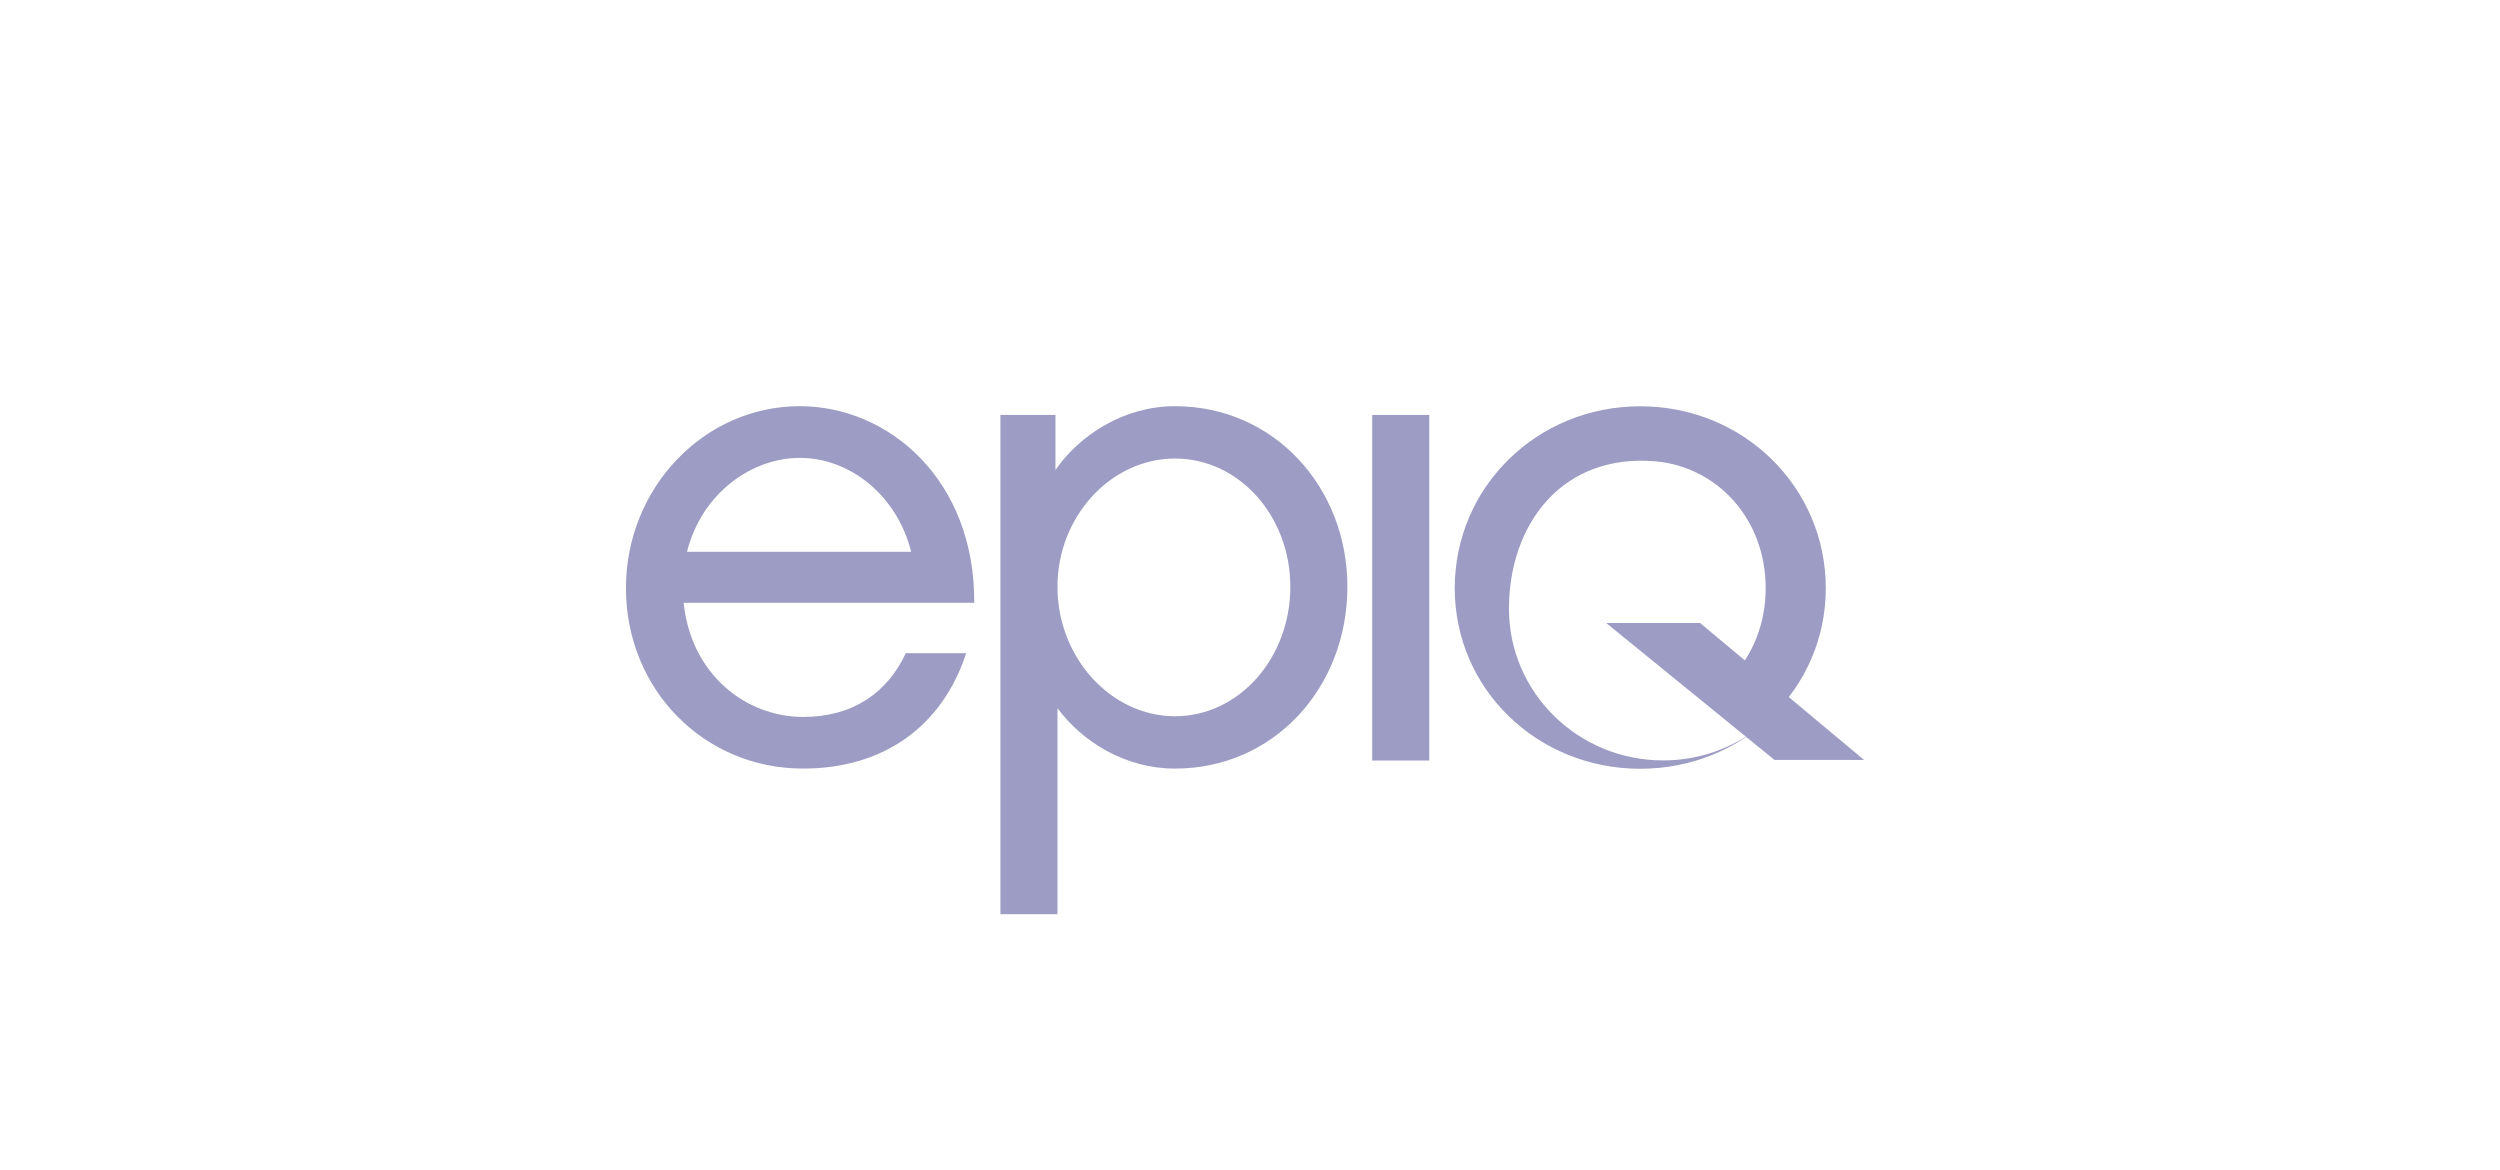 <svg width="171" height="80" viewBox="0 0 171 80" fill="none" xmlns="http://www.w3.org/2000/svg">
<path d="M66.088 44.677C64.436 49.726 60.396 52.571 54.933 52.571C48.139 52.571 42.815 47.156 42.815 40.223C42.815 33.384 48.139 27.783 54.704 27.783C60.809 27.783 66.685 32.833 66.639 41.233H46.762C47.267 46.146 51.031 49.038 54.933 49.038C58.285 49.038 60.671 47.431 61.957 44.677H66.088ZM62.324 37.745C61.36 33.888 58.147 31.318 54.704 31.318C51.445 31.318 48.002 33.706 46.992 37.745H62.324ZM80.364 52.572C76.967 52.572 74.029 50.736 72.331 48.441V62.533H68.429V28.38H72.193V32.144C73.846 29.758 76.875 27.783 80.364 27.783C87.157 27.783 92.162 33.338 92.162 40.132C92.162 47.018 87.157 52.572 80.364 52.572ZM80.364 31.364C76.003 31.364 72.331 35.312 72.331 40.132C72.331 44.997 76.003 48.991 80.364 48.991C84.771 48.991 88.259 44.997 88.259 40.132C88.259 35.312 84.771 31.364 80.364 31.364ZM93.86 28.38H97.762V52.021H93.86V28.38ZM99.504 40.237C99.504 33.339 105.104 27.79 112.193 27.79C119.284 27.79 124.884 33.339 124.884 40.237C124.884 47.136 119.232 52.584 112.193 52.584C105.156 52.584 99.504 47.136 99.504 40.237ZM113.265 31.556C106.805 30.992 103.213 35.909 103.213 41.638C103.213 47.366 107.934 52.012 113.756 52.012C115.936 52.016 118.064 51.349 119.852 50.103L118.39 46.382C119.9 44.809 120.773 42.634 120.773 40.233C120.773 35.484 117.458 31.951 113.265 31.556Z" fill="#9C9CC4"/>
<path d="M109.863 42.613L121.375 51.979H127.5L116.285 42.613" fill="#9C9CC4"/>
</svg>
